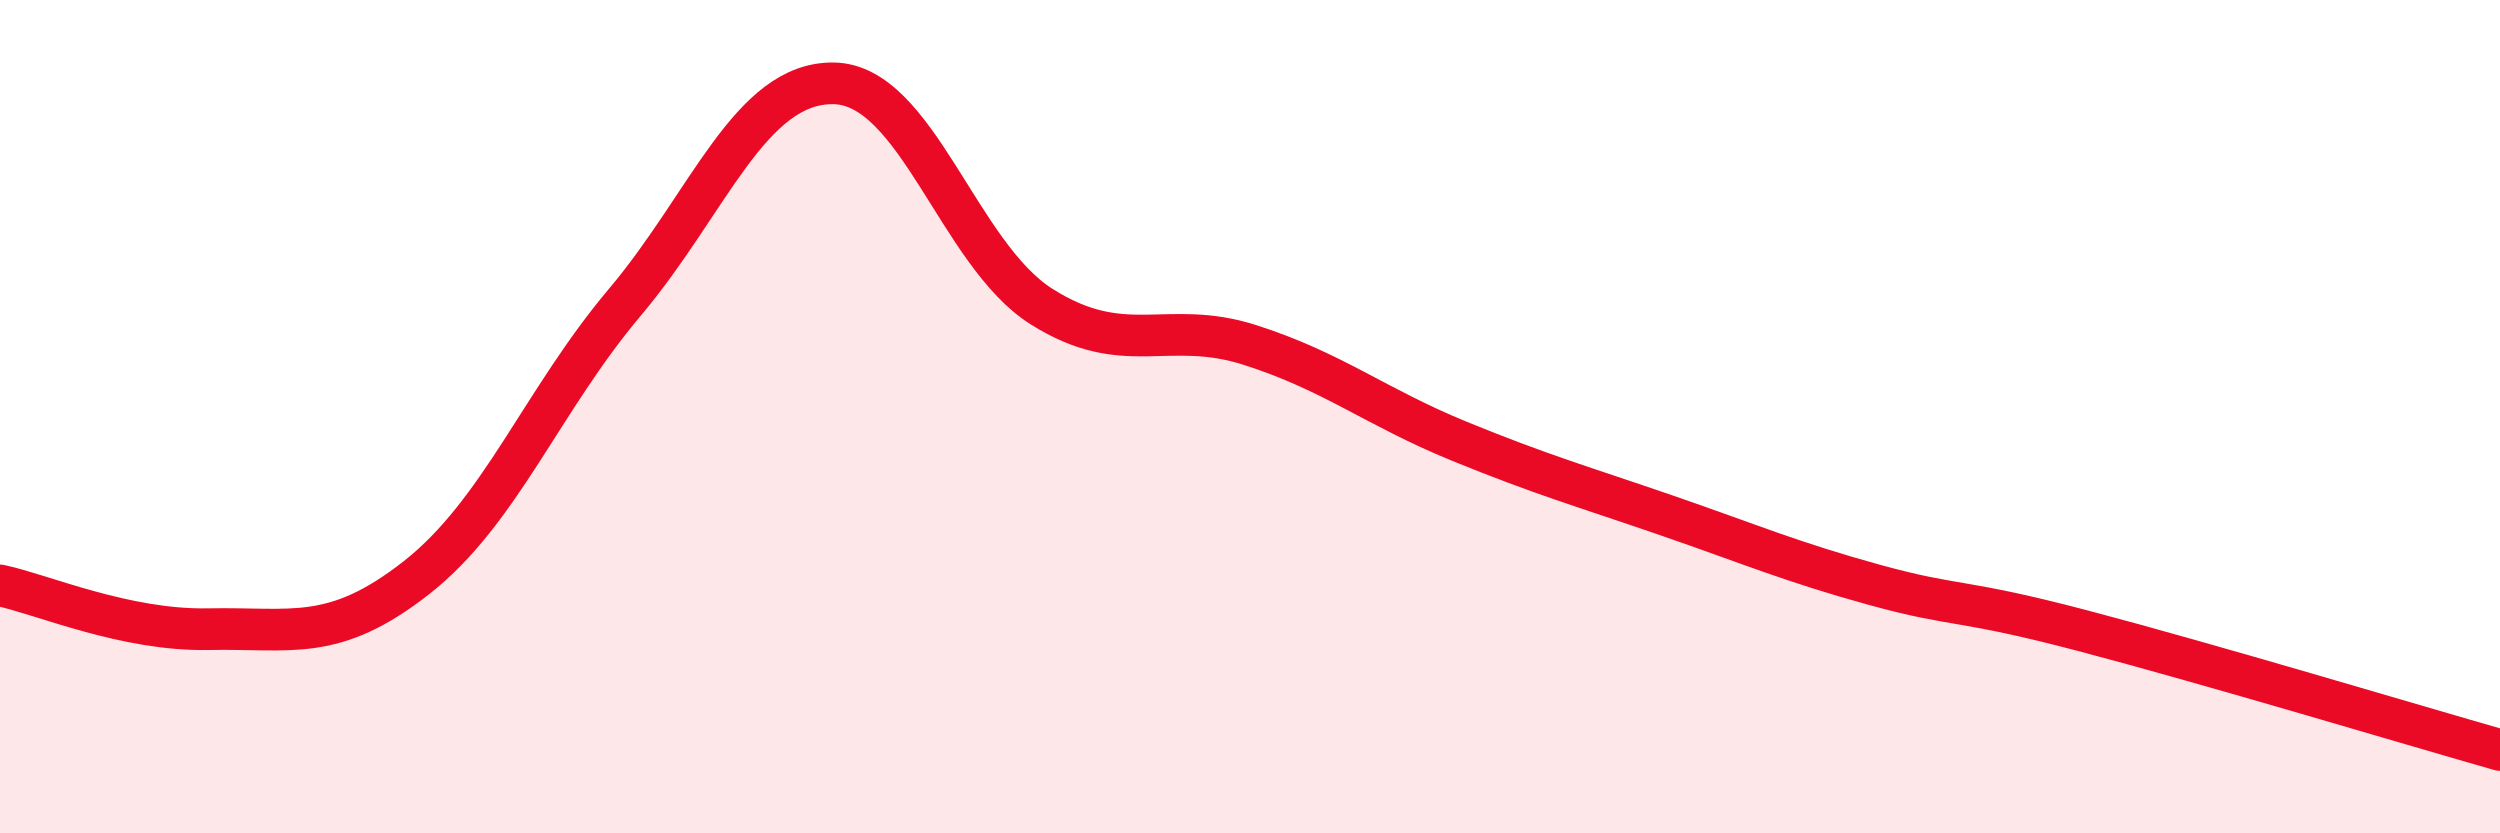 
    <svg width="60" height="20" viewBox="0 0 60 20" xmlns="http://www.w3.org/2000/svg">
      <path
        d="M 0,14.05 C 1,14.26 3,15.14 5,15.1 C 7,15.06 8,15.43 10,13.86 C 12,12.29 13,9.62 15,7.25 C 17,4.88 18,1.98 20,2 C 22,2.02 23,6.1 25,7.36 C 27,8.62 28,7.64 30,8.28 C 32,8.92 33,9.76 35,10.58 C 37,11.4 38,11.68 40,12.37 C 42,13.06 43,13.49 45,14.04 C 47,14.59 47,14.35 50,15.14 C 53,15.93 58,17.43 60,18L60 20L0 20Z"
        fill="#EB0A25"
        opacity="0.1"
        stroke-linecap="round"
        stroke-linejoin="round"
      />
      <path
        d="M 0,14.05 C 1,14.26 3,15.14 5,15.1 C 7,15.06 8,15.43 10,13.86 C 12,12.29 13,9.62 15,7.25 C 17,4.88 18,1.98 20,2 C 22,2.02 23,6.1 25,7.36 C 27,8.62 28,7.64 30,8.28 C 32,8.92 33,9.76 35,10.58 C 37,11.4 38,11.68 40,12.37 C 42,13.06 43,13.49 45,14.04 C 47,14.59 47,14.35 50,15.14 C 53,15.93 58,17.43 60,18"
        stroke="#EB0A25"
        stroke-width="1"
        fill="none"
        stroke-linecap="round"
        stroke-linejoin="round"
      />
    </svg>
  